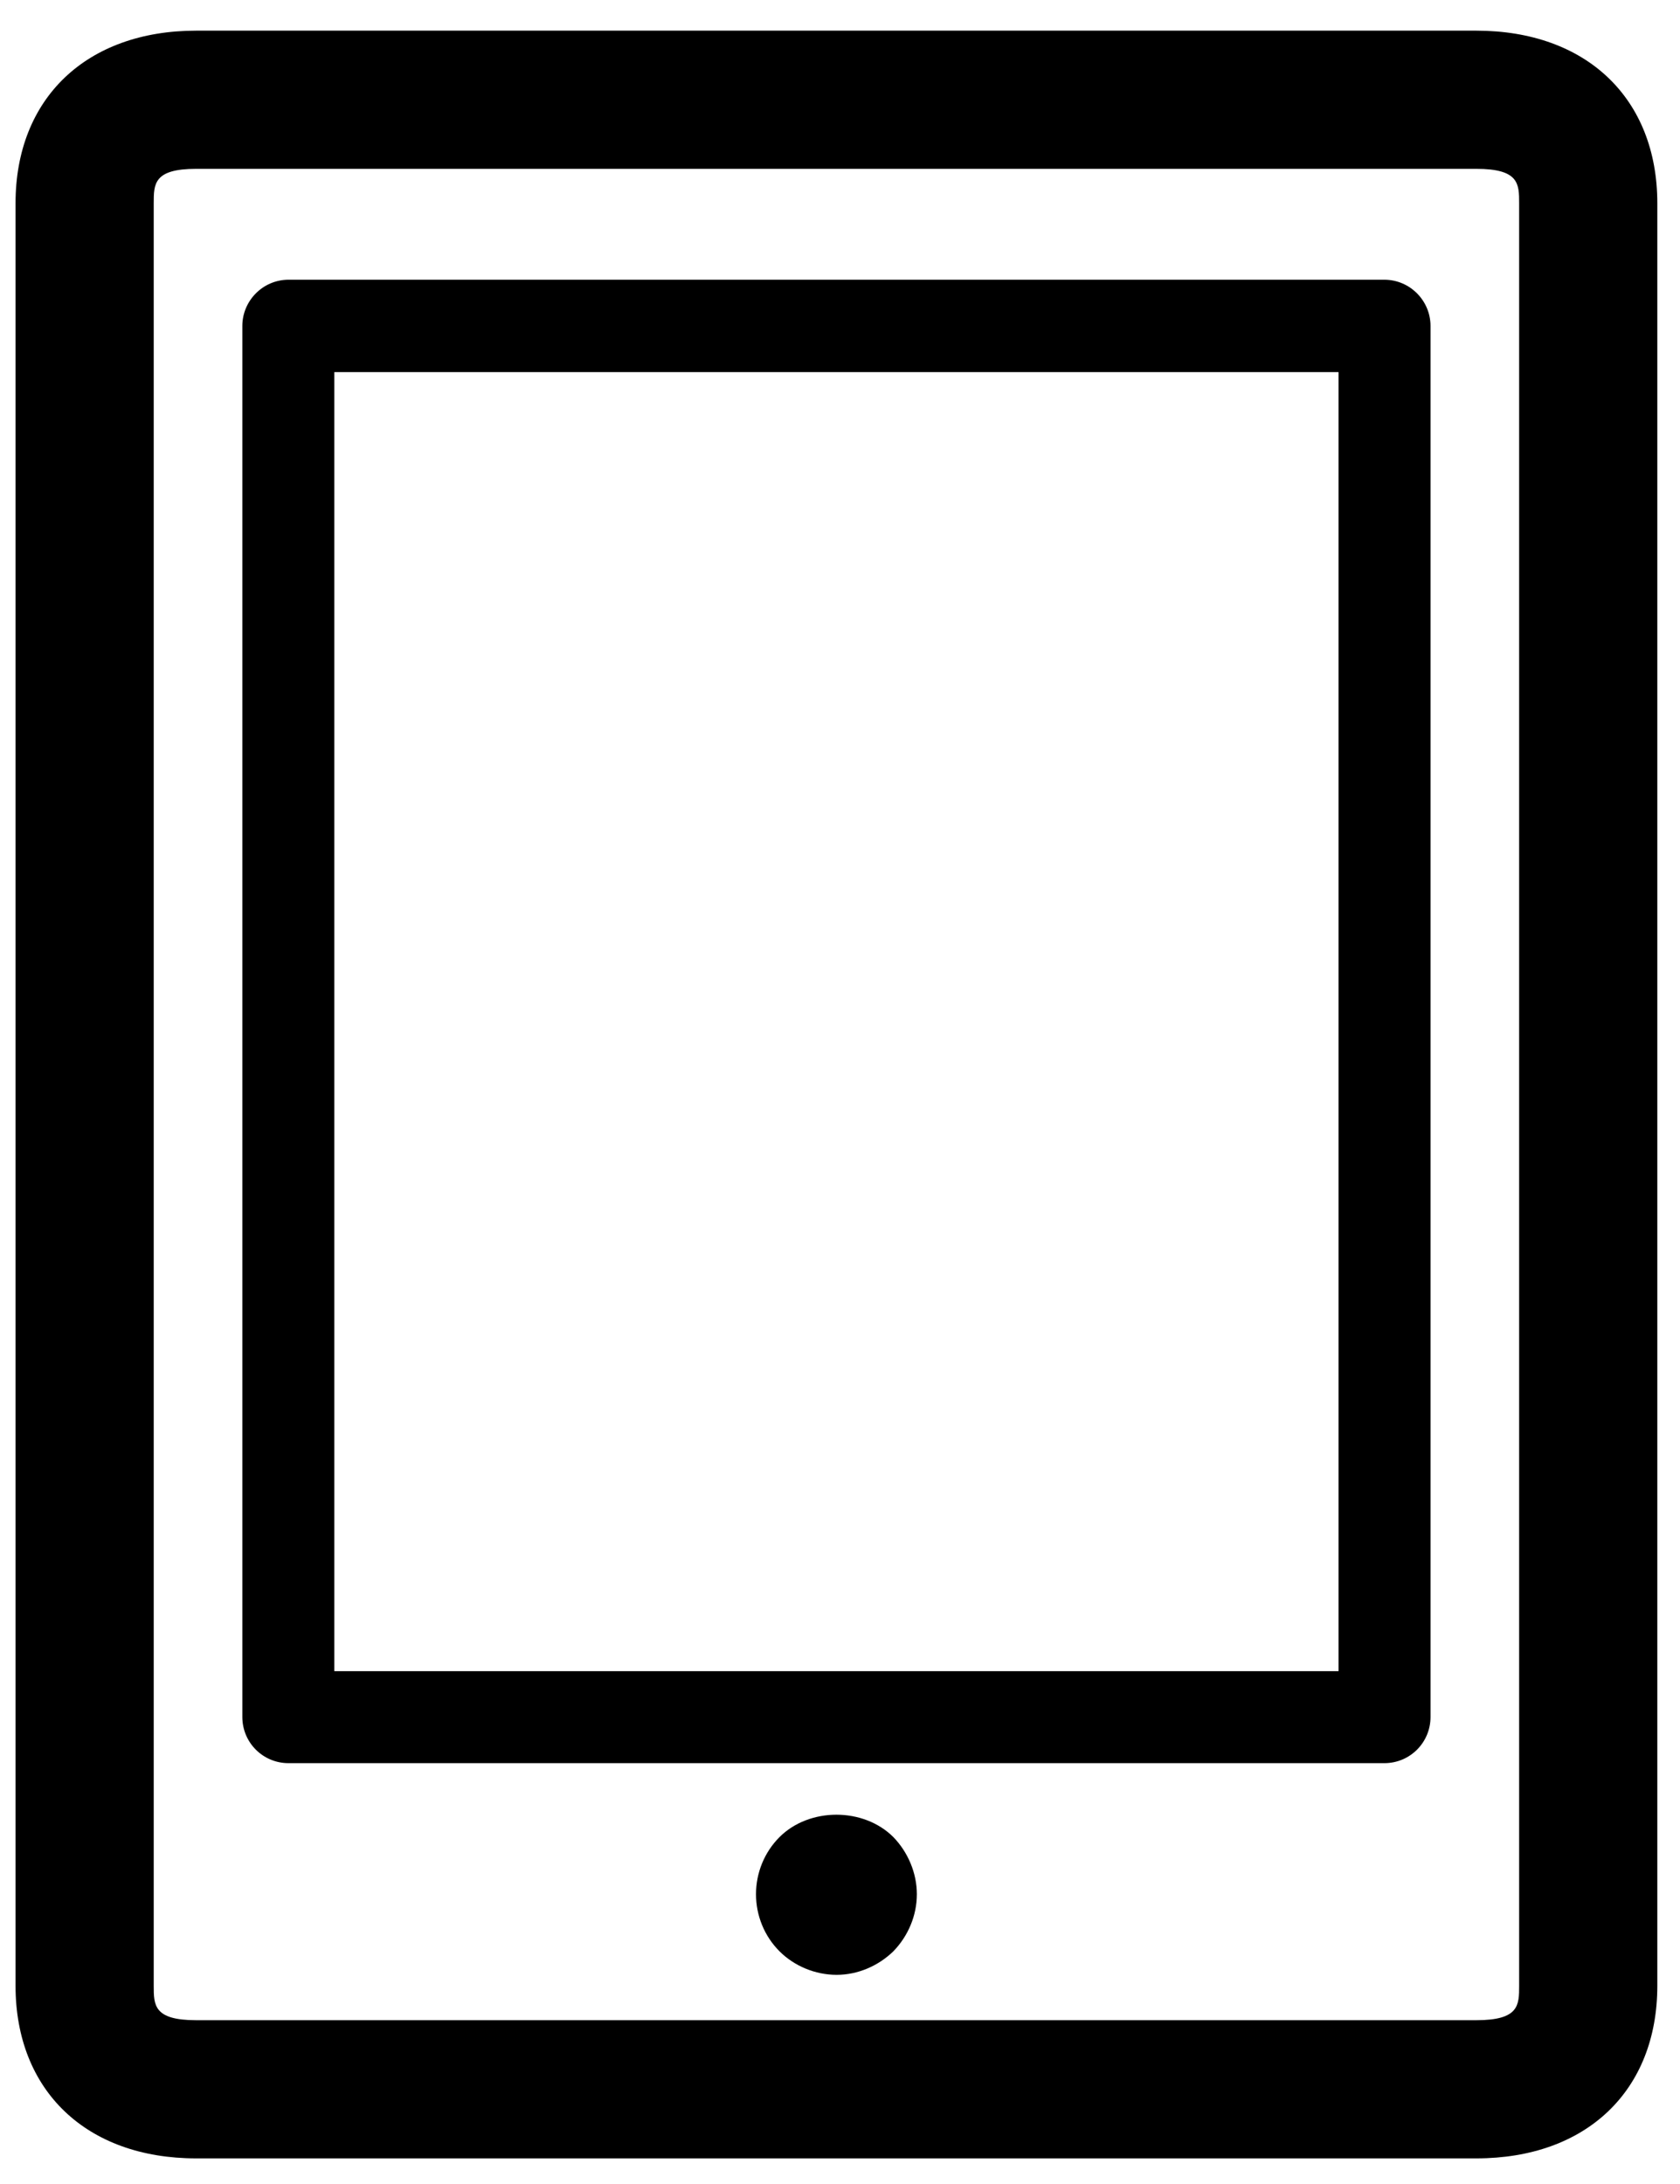 <svg xmlns="http://www.w3.org/2000/svg" viewBox="0 0 40 52" width="40" height="52">
	<style>
		tspan { white-space:pre }
		.shp0 { fill: #000000 } 
	</style>
	<path id="-e-services__mobile" class="shp0" d="M35.15 0.73L4.67 0.73C2.06 0.73 0.37 2.34 0.37 4.84L0.37 47.28C0.37 49.78 2.06 51.39 4.67 51.39L35.15 51.39C37.77 51.39 39.46 49.78 39.46 47.28L39.46 4.84C39.46 2.34 37.77 0.73 35.15 0.73ZM36.17 47.28C36.17 47.74 36.17 48.1 35.15 48.1L4.67 48.1C3.66 48.1 3.66 47.74 3.66 47.28L3.66 4.84C3.66 4.38 3.66 4.02 4.67 4.02L35.15 4.02C36.17 4.02 36.17 4.38 36.17 4.84L36.17 47.28ZM32.96 6.66L6.87 6.66C6.26 6.66 5.77 7.16 5.77 7.76L5.77 40.88C5.77 41.49 6.26 41.98 6.87 41.98L32.96 41.98C33.57 41.98 34.06 41.49 34.06 40.88L34.06 7.76C34.06 7.16 33.57 6.66 32.96 6.66ZM31.87 39.79L7.96 39.79L7.96 8.86L31.87 8.86L31.87 39.79ZM18.56 43.74C18.2 44.1 18 44.59 18 45.1C18 45.61 18.2 46.1 18.56 46.46C18.91 46.81 19.41 47.02 19.92 47.02C20.42 47.02 20.91 46.81 21.27 46.46C21.62 46.1 21.83 45.61 21.83 45.1C21.83 44.6 21.62 44.1 21.27 43.74C20.56 43.03 19.27 43.03 18.56 43.74Z" />
</svg>